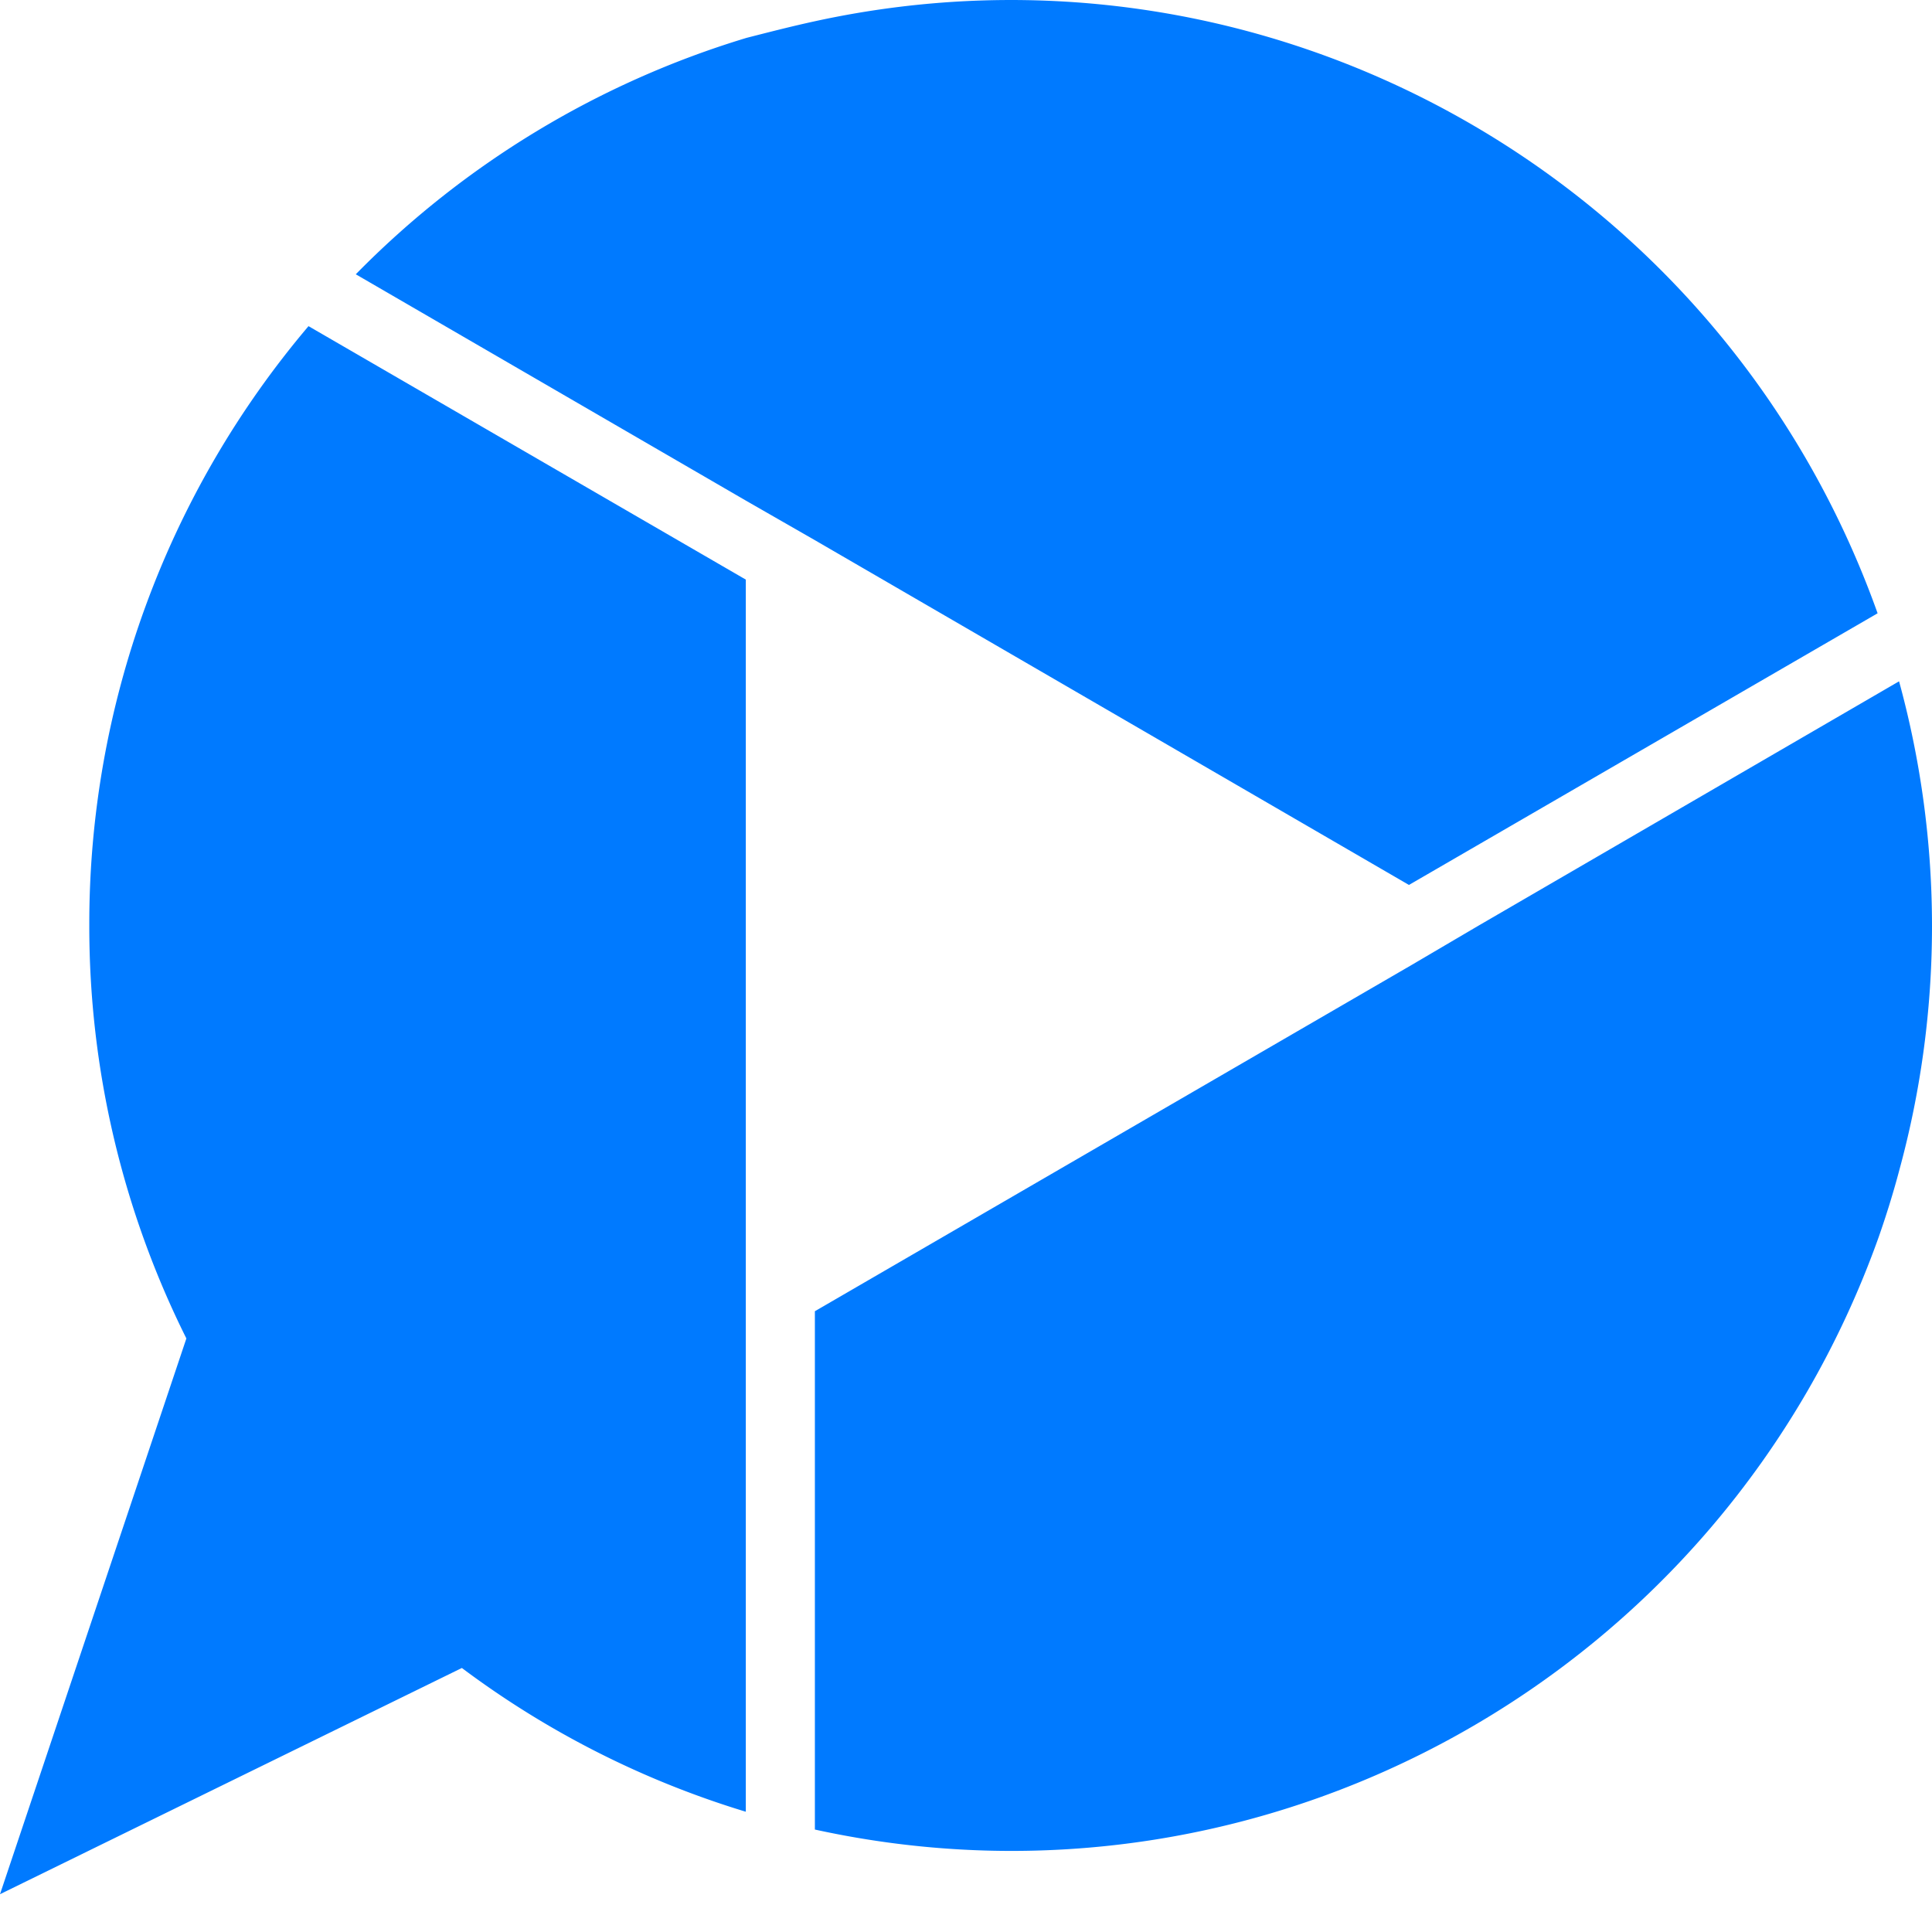 <svg xmlns="http://www.w3.org/2000/svg" width="32" height="32" fill="none"><path fill="#007AFF" d="m31.454 11.285-6.964 4.046-1.128.663-9.865 5.724v8.585c7.497 1.642 15.038-2.563 17.622-9.819.126-.361.242-.733.341-1.108.72-2.643.72-5.428 0-8.071l-.006-.02ZM1.479 15.32a15.283 15.283 0 0 0 1.608 6.849L0 31.374l7.65-3.747a15.196 15.196 0 0 0 4.703 2.381V9.6L5.11 5.402a15.306 15.306 0 0 0-3.631 9.919ZM23.336 14.658l7.763-4.5C28.516 2.915 20.985-1.283 13.497.352c-.382.083-.756.179-1.131.275a15.243 15.243 0 0 0-6.473 3.916l6.46 3.748 1.144.656 9.839 5.71Z"/></svg>